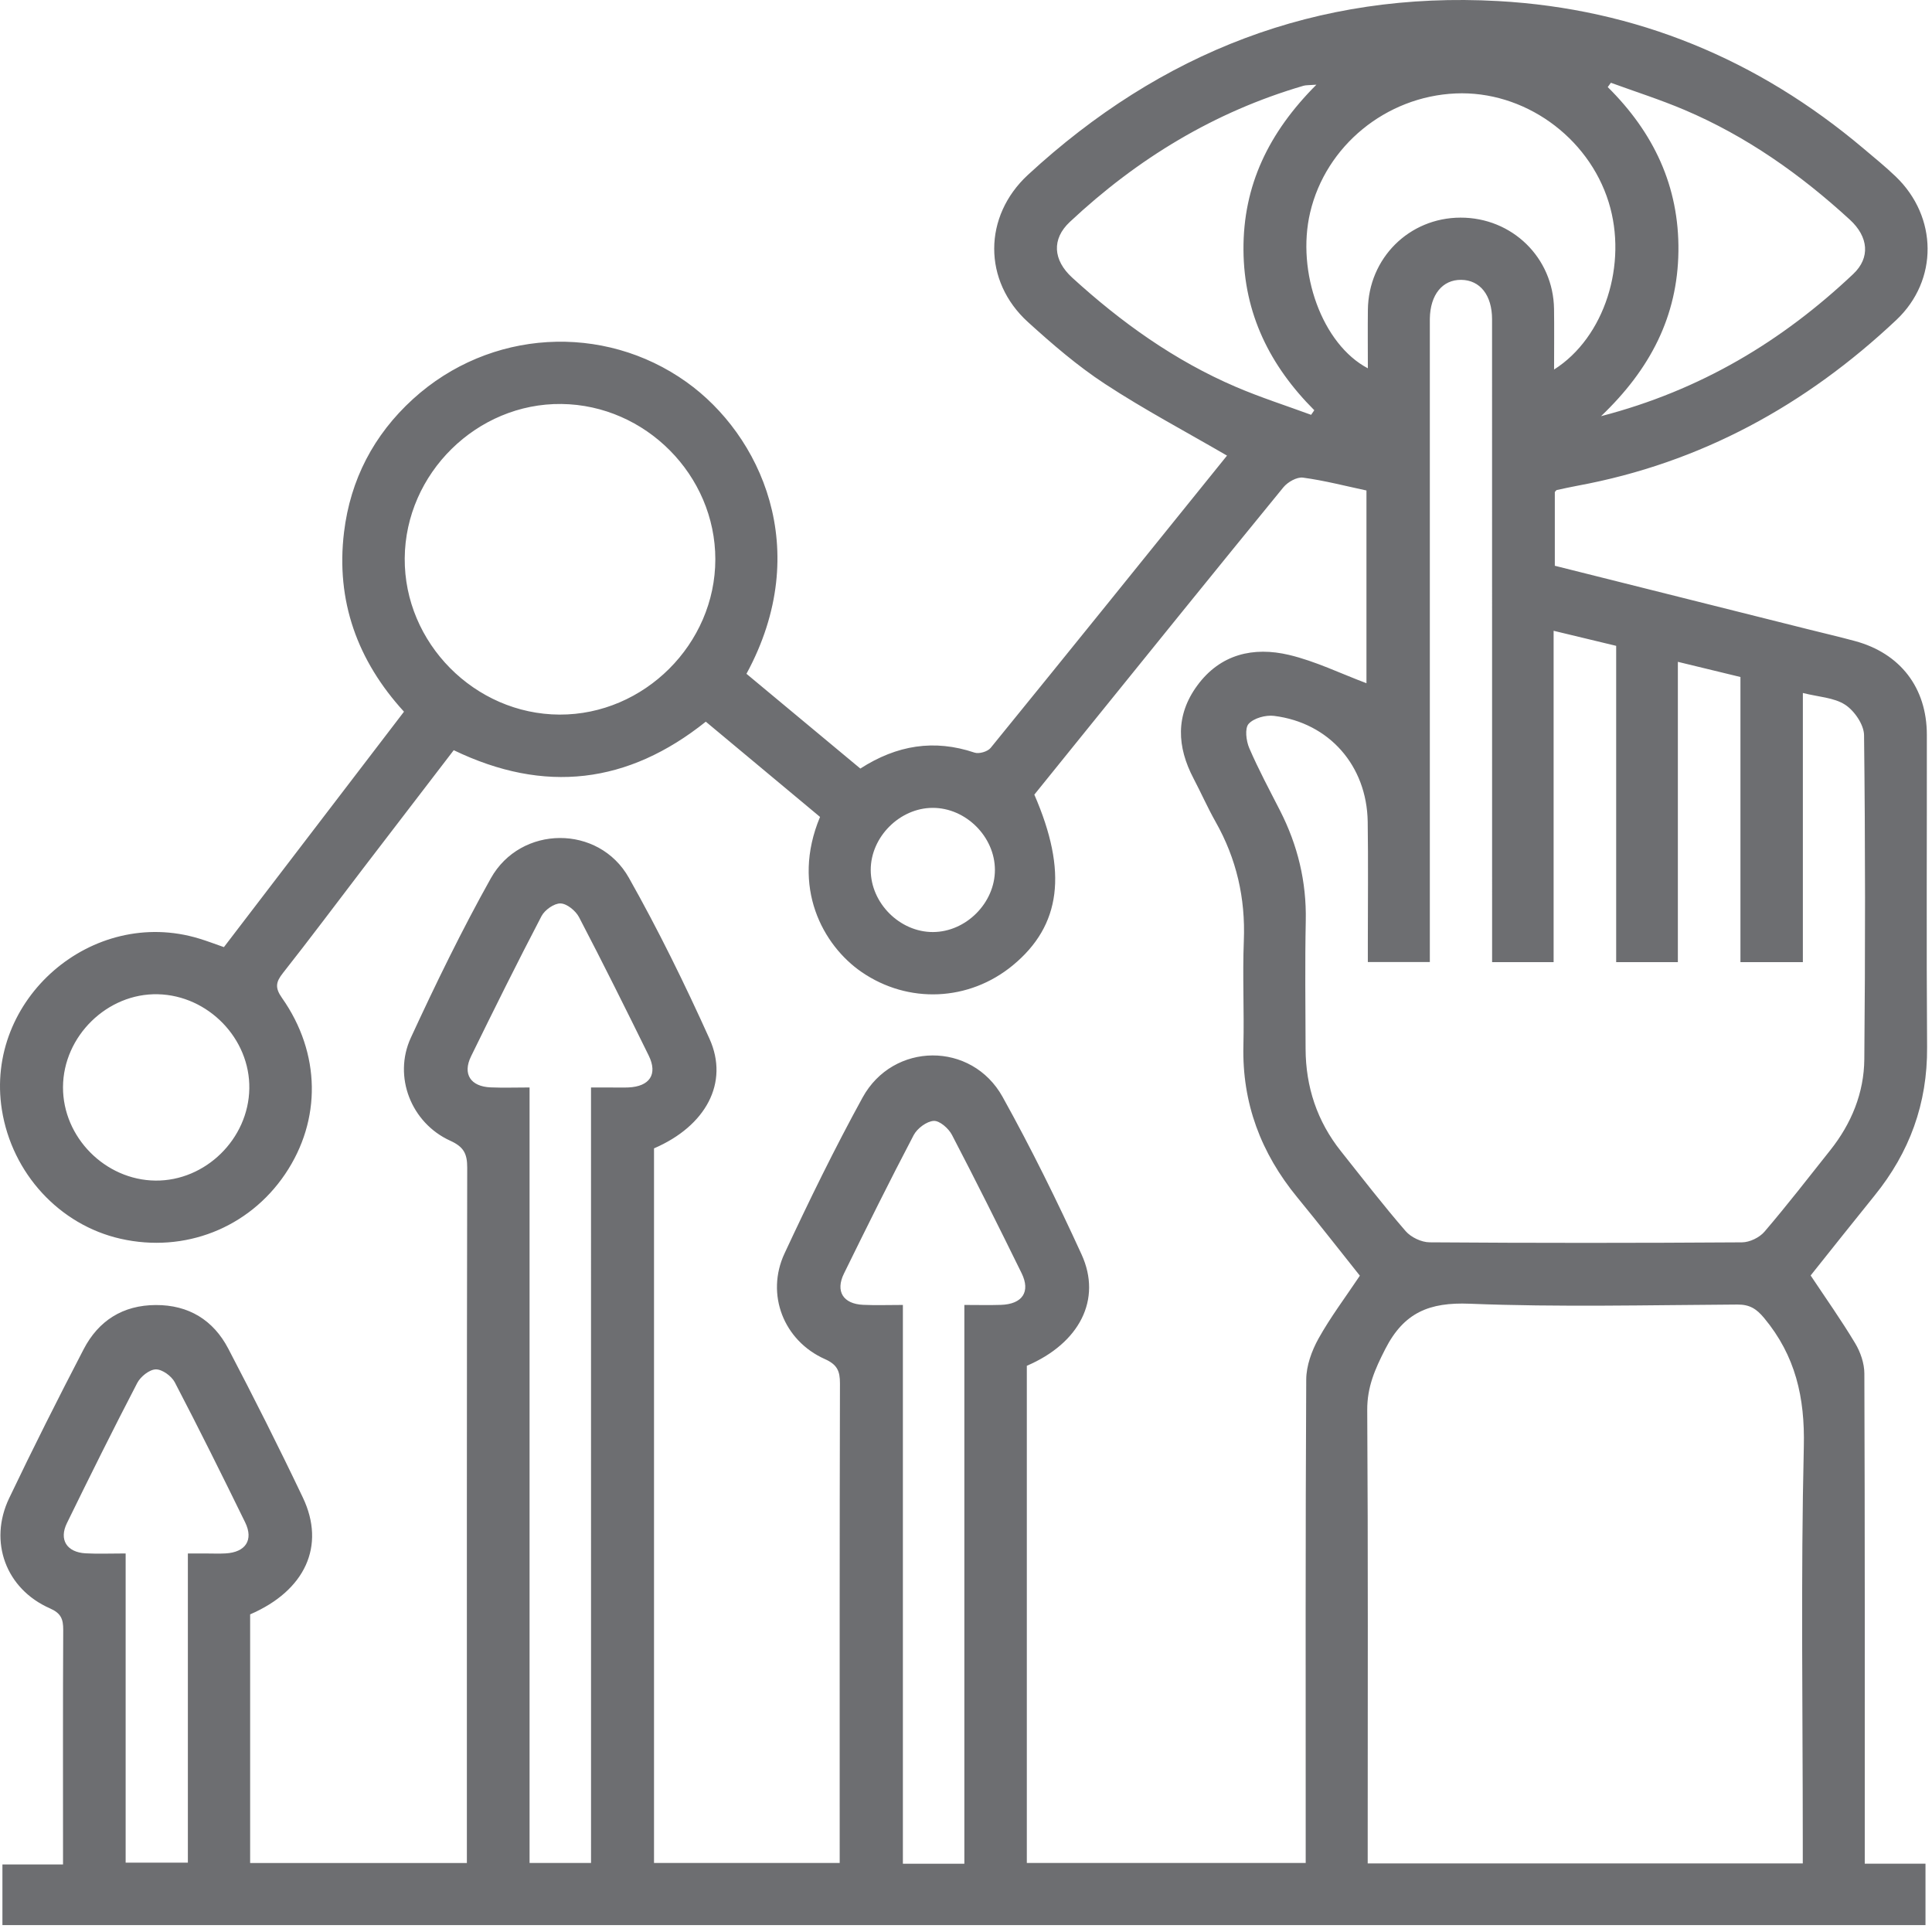 <svg width="87" height="87" viewBox="0 0 87 87" fill="none" xmlns="http://www.w3.org/2000/svg">
<path d="M10.083 42.65C12.803 39.094 15.474 35.602 18.192 32.048C16.096 29.756 15.117 27.058 15.492 23.965C15.778 21.602 16.828 19.581 18.598 17.969C22.053 14.823 27.172 14.533 30.915 17.205C34.233 19.573 36.666 24.727 33.614 30.342C35.32 31.762 37.036 33.19 38.742 34.609C40.387 33.55 42.069 33.28 43.885 33.891C44.086 33.959 44.473 33.846 44.608 33.681C48.174 29.299 51.719 24.899 55.267 20.5C55.282 20.482 55.272 20.443 55.267 20.524C53.398 19.437 51.527 18.446 49.763 17.291C48.527 16.482 47.39 15.501 46.292 14.505C44.255 12.657 44.271 9.737 46.292 7.871C52.271 2.353 59.304 -0.406 67.464 0.048C73.673 0.394 79.162 2.673 83.918 6.69C84.408 7.103 84.907 7.509 85.369 7.952C87.257 9.766 87.294 12.617 85.393 14.409C81.319 18.247 76.586 20.848 71.04 21.872C70.725 21.93 70.413 22 70.1 22.068C70.079 22.073 70.063 22.105 70.015 22.156C70.015 23.224 70.015 24.324 70.015 25.477C73.83 26.433 77.626 27.386 81.422 28.337C82.127 28.514 82.834 28.678 83.535 28.868C85.574 29.421 86.766 30.971 86.768 33.085C86.773 37.776 86.746 42.469 86.779 47.16C86.797 49.691 85.991 51.893 84.41 53.842C83.457 55.018 82.518 56.206 81.535 57.436C82.213 58.456 82.917 59.449 83.54 60.489C83.779 60.886 83.953 61.393 83.954 61.851C83.98 68.874 83.972 75.898 83.972 82.921C83.972 83.235 83.972 83.548 83.972 83.924C84.917 83.924 85.781 83.924 86.707 83.924C86.707 84.872 86.707 85.754 86.707 86.688C57.858 86.688 29.018 86.688 0.109 86.688C0.109 85.824 0.109 84.941 0.109 83.959C0.981 83.959 1.867 83.959 2.838 83.959C2.838 83.638 2.838 83.413 2.838 83.189C2.838 79.925 2.83 76.661 2.847 73.397C2.849 72.912 2.751 72.647 2.246 72.425C0.267 71.555 -0.524 69.428 0.411 67.468C1.488 65.21 2.614 62.976 3.767 60.757C4.436 59.47 5.533 58.773 7.014 58.767C8.495 58.76 9.606 59.444 10.278 60.728C11.437 62.945 12.564 65.18 13.639 67.439C14.673 69.611 13.743 71.626 11.264 72.697C11.264 76.4 11.264 80.12 11.264 83.893C14.507 83.893 17.722 83.893 21.024 83.893C21.024 83.579 21.024 83.296 21.024 83.013C21.024 72.871 21.018 62.729 21.039 52.588C21.041 51.955 20.887 51.646 20.275 51.368C18.517 50.569 17.692 48.481 18.502 46.727C19.623 44.299 20.796 41.888 22.1 39.555C23.448 37.145 26.964 37.124 28.318 39.526C29.645 41.879 30.839 44.315 31.95 46.779C32.842 48.757 31.786 50.706 29.451 51.712C29.451 62.409 29.451 73.124 29.451 83.892C32.225 83.892 34.974 83.892 37.812 83.892C37.812 83.611 37.812 83.357 37.812 83.103C37.812 76.167 37.806 69.231 37.824 62.295C37.826 61.736 37.698 61.448 37.143 61.2C35.289 60.374 34.47 58.285 35.328 56.444C36.433 54.073 37.584 51.717 38.842 49.424C40.221 46.912 43.755 46.889 45.147 49.393C46.432 51.704 47.604 54.084 48.704 56.489C49.632 58.517 48.611 60.486 46.239 61.503C46.239 68.937 46.239 76.387 46.239 83.892C50.411 83.892 54.559 83.892 58.797 83.892C58.797 83.553 58.797 83.241 58.797 82.929C58.797 75.993 58.783 69.057 58.821 62.122C58.824 61.503 59.067 60.83 59.373 60.279C59.909 59.316 60.58 58.428 61.236 57.446C60.298 56.27 59.373 55.081 58.417 53.918C56.784 51.928 55.929 49.678 55.992 47.083C56.029 45.51 55.949 43.934 56.011 42.362C56.088 40.445 55.681 38.671 54.738 37.004C54.381 36.372 54.087 35.704 53.749 35.06C52.997 33.629 52.927 32.215 53.914 30.87C54.955 29.451 56.446 29.113 58.045 29.491C59.237 29.774 60.365 30.328 61.533 30.766C61.533 27.977 61.533 25.058 61.533 22.087C60.594 21.887 59.642 21.638 58.675 21.508C58.4 21.471 57.987 21.706 57.793 21.943C54.731 25.687 51.695 29.451 48.654 33.211C47.958 34.071 47.264 34.932 46.577 35.783C48.09 39.26 47.782 41.676 45.61 43.468C43.629 45.102 40.893 45.211 38.797 43.77C37.06 42.575 35.607 39.944 36.927 36.787C35.228 35.371 33.512 33.94 31.783 32.498C28.274 35.302 24.522 35.754 20.432 33.782C19.075 35.553 17.714 37.325 16.356 39.1C15.153 40.673 13.968 42.261 12.741 43.816C12.419 44.223 12.376 44.48 12.697 44.936C14.45 47.425 14.482 50.44 12.84 52.87C11.197 55.301 8.314 56.435 5.432 55.783C2.676 55.161 0.537 52.836 0.084 49.972C-0.701 45.007 4.146 40.799 8.964 42.264C9.324 42.372 9.675 42.508 10.083 42.65ZM81.185 43.325C80.191 43.325 79.329 43.325 78.374 43.325C78.374 39.016 78.374 34.749 78.374 30.486C77.415 30.253 76.546 30.043 75.556 29.803C75.556 34.385 75.556 38.853 75.556 43.325C74.594 43.325 73.732 43.325 72.778 43.325C72.778 38.549 72.778 33.816 72.778 29.083C71.82 28.853 70.95 28.643 69.961 28.405C69.961 33.451 69.961 38.386 69.961 43.325C68.999 43.325 68.137 43.325 67.191 43.325C67.191 42.942 67.191 42.6 67.191 42.258C67.191 32.964 67.193 23.67 67.189 14.377C67.189 13.289 66.645 12.612 65.802 12.602C64.955 12.591 64.405 13.27 64.387 14.35C64.384 14.554 64.387 14.758 64.387 14.961C64.387 24.081 64.387 33.2 64.387 42.319C64.387 42.654 64.387 42.991 64.387 43.322C63.397 43.322 62.535 43.322 61.595 43.322C61.595 42.995 61.595 42.71 61.595 42.425C61.595 40.618 61.616 38.812 61.589 37.006C61.551 34.479 59.855 32.547 57.373 32.237C56.997 32.19 56.463 32.335 56.228 32.595C56.047 32.796 56.115 33.362 56.255 33.687C56.669 34.647 57.166 35.571 57.642 36.504C58.437 38.062 58.835 39.701 58.8 41.46C58.761 43.382 58.786 45.306 58.792 47.228C58.798 48.944 59.31 50.491 60.383 51.84C61.343 53.048 62.287 54.271 63.296 55.437C63.537 55.716 64.008 55.941 64.376 55.943C69.066 55.977 73.757 55.976 78.447 55.944C78.79 55.942 79.231 55.728 79.455 55.466C80.477 54.272 81.44 53.027 82.418 51.796C83.372 50.597 83.938 49.218 83.952 47.699C83.997 42.834 83.998 37.968 83.94 33.103C83.934 32.631 83.506 32.007 83.09 31.736C82.588 31.409 81.889 31.385 81.185 31.206C81.185 35.296 81.185 39.277 81.185 43.325ZM81.181 83.913C81.181 83.502 81.181 83.185 81.181 82.868C81.181 76.957 81.09 71.045 81.228 65.137C81.28 62.925 80.851 61.05 79.443 59.354C79.087 58.926 78.782 58.742 78.233 58.745C74.215 58.768 70.192 58.868 66.181 58.708C64.362 58.635 63.221 59.104 62.381 60.747C61.92 61.649 61.562 62.453 61.568 63.495C61.609 69.958 61.589 76.422 61.589 82.886C61.589 83.223 61.589 83.559 61.589 83.913C68.164 83.913 74.619 83.913 81.181 83.913ZM26.614 48.971C26.99 48.971 27.249 48.971 27.507 48.971C27.769 48.971 28.031 48.98 28.293 48.969C29.257 48.928 29.627 48.377 29.212 47.533C28.186 45.446 27.15 43.363 26.074 41.301C25.924 41.014 25.531 40.691 25.242 40.683C24.955 40.674 24.53 40.975 24.384 41.255C23.294 43.342 22.247 45.452 21.212 47.567C20.822 48.364 21.189 48.927 22.092 48.966C22.657 48.99 23.225 48.97 23.847 48.97C23.847 60.698 23.847 72.28 23.847 83.892C24.79 83.892 25.673 83.892 26.615 83.892C26.614 72.256 26.614 60.673 26.614 48.971ZM43.426 83.927C43.426 75.506 43.426 67.165 43.426 58.763C44.035 58.763 44.554 58.777 45.073 58.76C46.039 58.728 46.416 58.172 46.004 57.333C44.979 55.245 43.941 53.164 42.866 51.102C42.715 50.812 42.311 50.459 42.046 50.475C41.726 50.495 41.303 50.813 41.143 51.117C40.063 53.176 39.03 55.26 38.005 57.348C37.611 58.151 37.967 58.716 38.867 58.758C39.433 58.784 40.002 58.763 40.658 58.763C40.658 67.238 40.658 75.578 40.658 83.927C41.59 83.927 42.432 83.927 43.426 83.927ZM25.196 32.179C29.006 32.194 32.212 28.998 32.212 25.184C32.211 21.402 29.073 18.236 25.283 18.192C21.475 18.147 18.253 21.319 18.225 25.14C18.197 28.952 21.377 32.163 25.196 32.179ZM69.982 16.64C72.263 15.195 73.302 11.882 72.441 9.107C71.521 6.143 68.607 4.072 65.546 4.208C62.411 4.347 59.703 6.564 58.997 9.57C58.367 12.252 59.542 15.506 61.596 16.585C61.596 15.681 61.587 14.818 61.597 13.954C61.623 11.626 63.454 9.806 65.767 9.8C68.091 9.795 69.947 11.602 69.98 13.913C69.992 14.783 69.982 15.654 69.982 16.64ZM5.658 69.954C5.658 74.672 5.658 79.283 5.658 83.877C6.635 83.877 7.518 83.877 8.46 83.877C8.46 79.219 8.46 74.629 8.46 69.955C8.773 69.955 9.027 69.955 9.281 69.955C9.572 69.955 9.864 69.968 10.155 69.952C11.057 69.904 11.428 69.349 11.04 68.555C10.006 66.441 8.959 64.332 7.871 62.246C7.724 61.965 7.305 61.66 7.017 61.665C6.729 61.67 6.33 61.989 6.181 62.275C5.095 64.363 4.048 66.472 3.014 68.587C2.647 69.336 3.009 69.901 3.854 69.948C4.403 69.978 4.955 69.954 5.658 69.954ZM72.096 18.741C76.592 17.573 80.257 15.359 83.455 12.337C84.229 11.605 84.142 10.665 83.301 9.893C81.078 7.853 78.636 6.129 75.847 4.946C74.766 4.487 73.643 4.13 72.54 3.727C72.493 3.792 72.445 3.856 72.398 3.921C74.465 5.967 75.618 8.39 75.581 11.318C75.544 14.242 74.317 16.622 72.096 18.741ZM59.279 3.814C58.929 3.841 58.809 3.83 58.702 3.861C54.685 5.034 51.211 7.149 48.172 9.997C47.356 10.762 47.413 11.709 48.285 12.505C50.491 14.518 52.899 16.242 55.656 17.423C56.761 17.897 57.911 18.264 59.041 18.68C59.089 18.611 59.136 18.542 59.184 18.473C57.182 16.47 56.013 14.117 55.995 11.256C55.976 8.356 57.128 5.967 59.279 3.814ZM6.997 53.163C9.249 53.188 11.188 51.29 11.227 49.023C11.266 46.774 9.379 44.826 7.109 44.772C4.831 44.718 2.846 46.661 2.837 48.954C2.828 51.211 4.734 53.138 6.997 53.163ZM44.802 39.17C44.799 37.678 43.493 36.376 42.001 36.379C40.514 36.381 39.207 37.692 39.21 39.178C39.214 40.671 40.519 41.974 42.01 41.971C43.501 41.968 44.804 40.66 44.802 39.17Z" fill="#6d6e71"/>
</svg>
